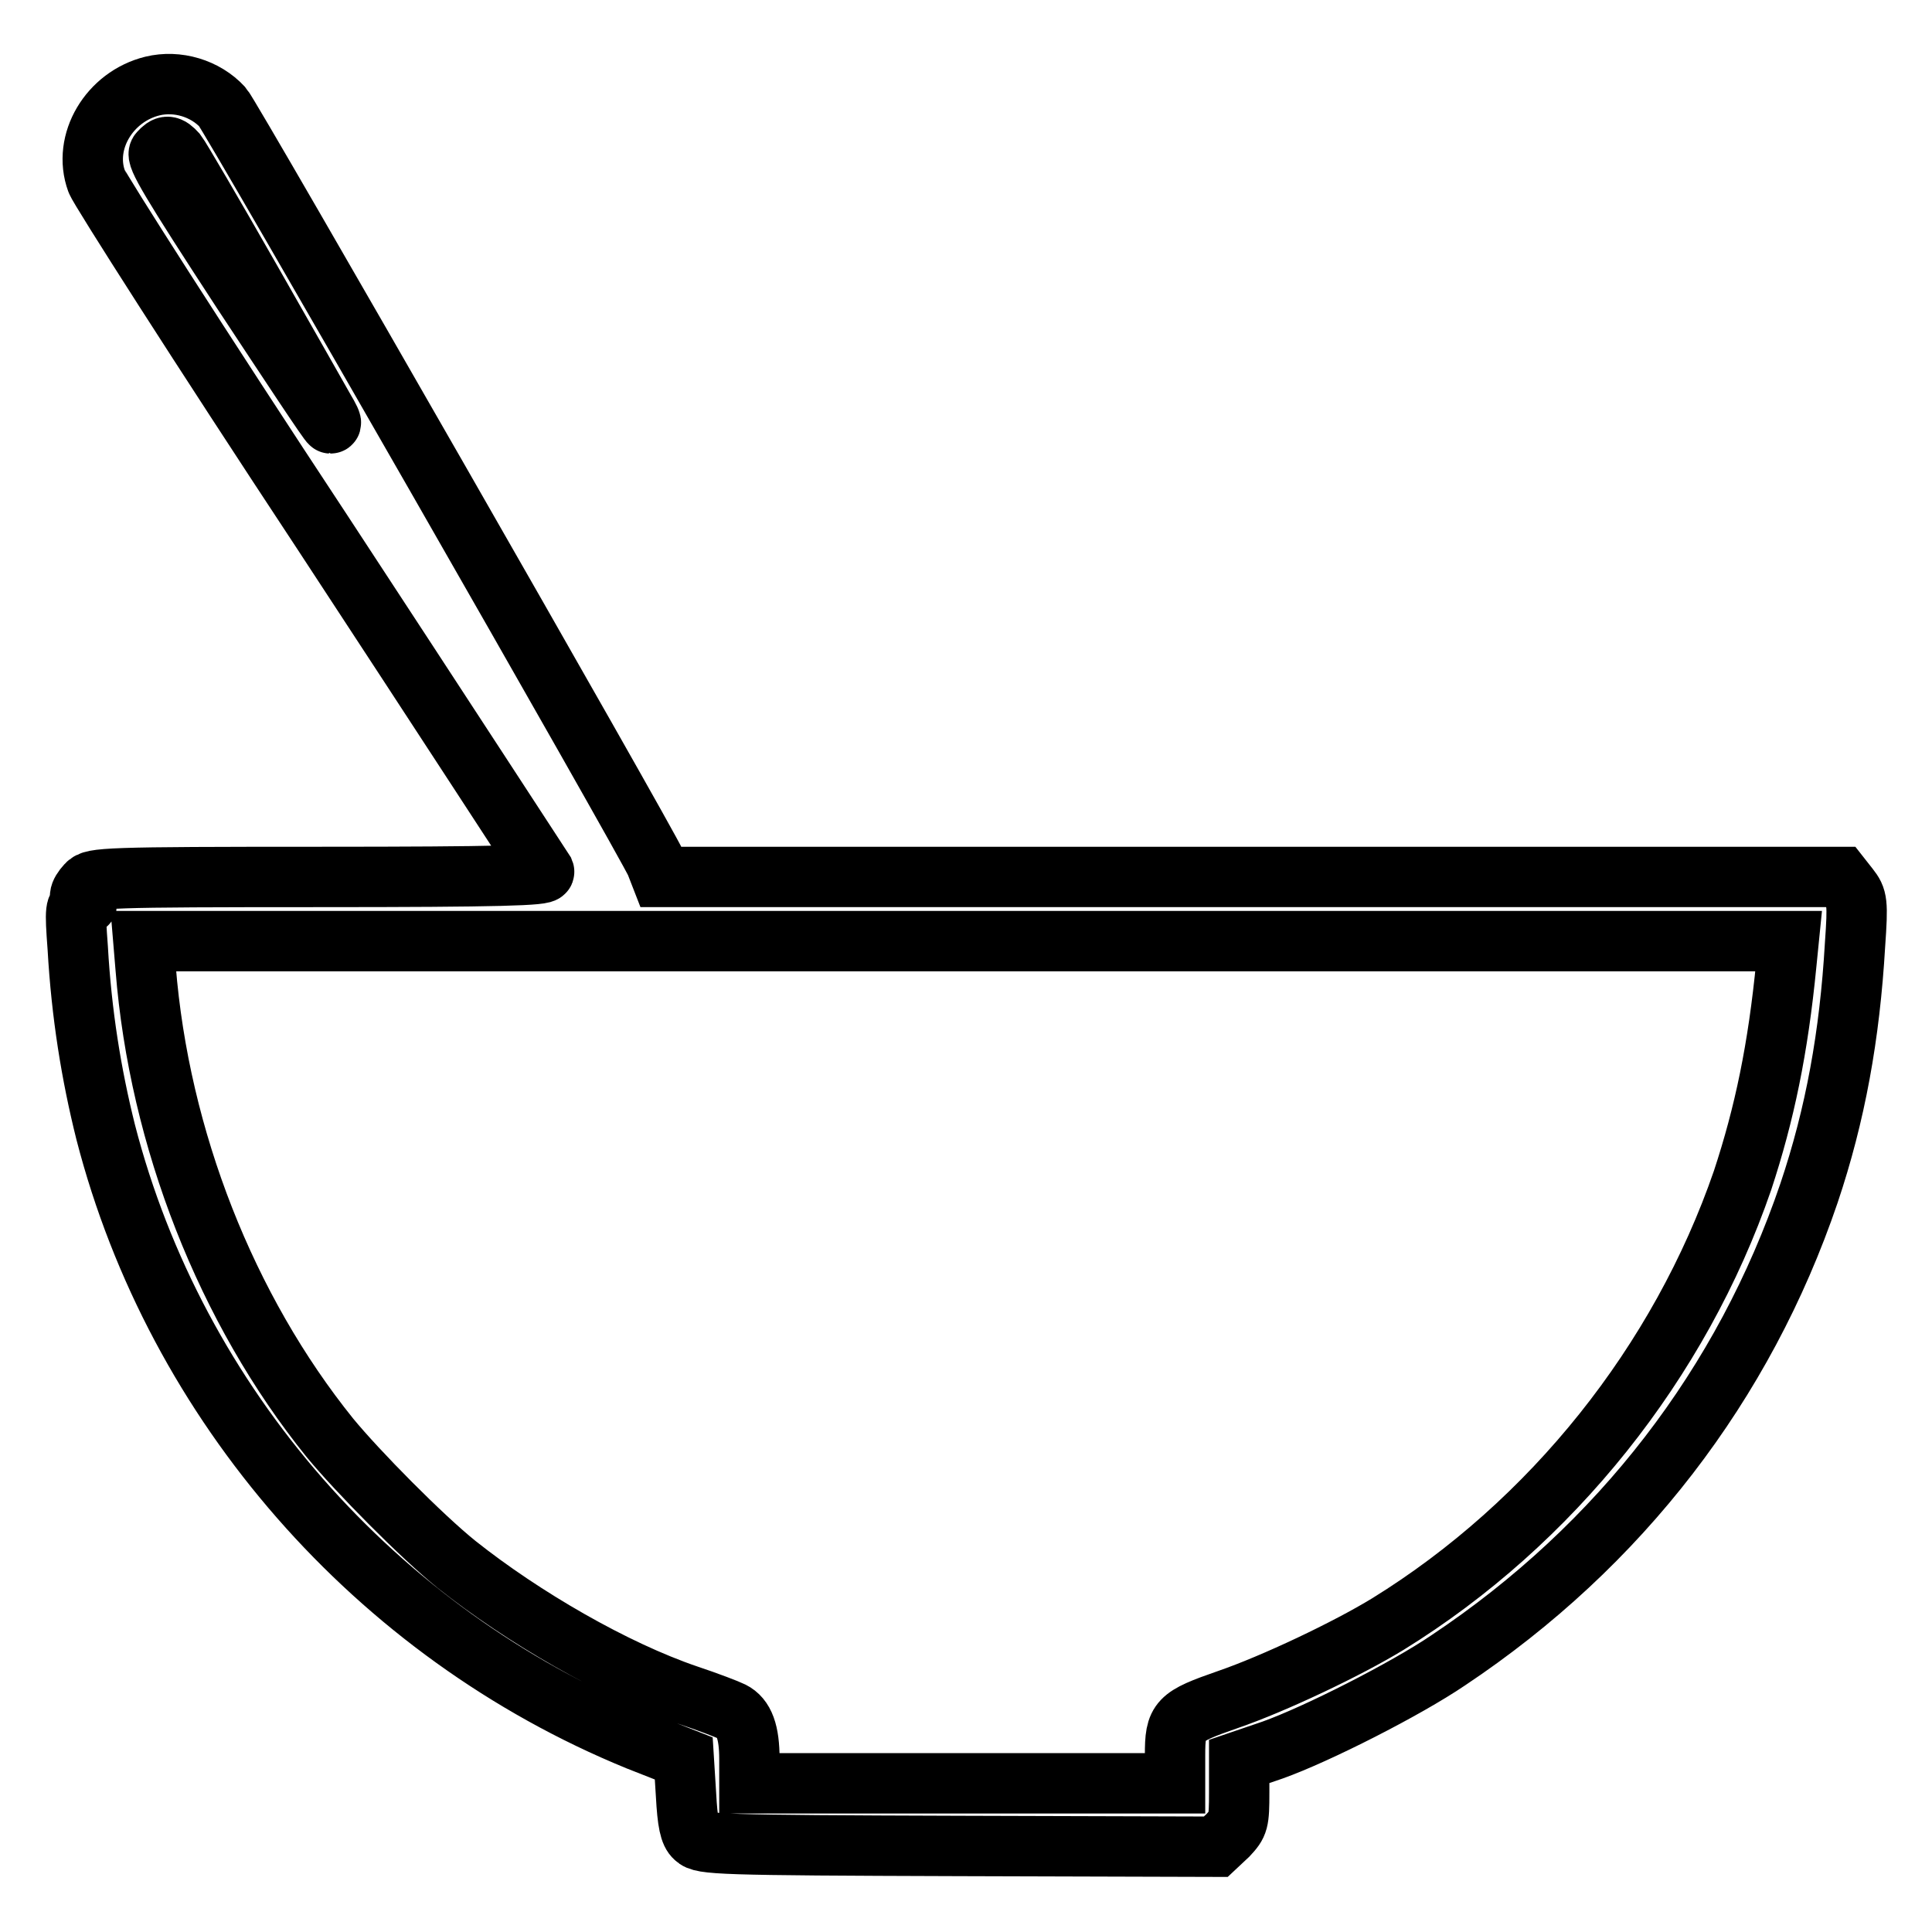 <?xml version="1.0" encoding="utf-8"?>
<!-- Svg Vector Icons : http://www.onlinewebfonts.com/icon -->
<!DOCTYPE svg PUBLIC "-//W3C//DTD SVG 1.1//EN" "http://www.w3.org/Graphics/SVG/1.1/DTD/svg11.dtd">
<svg version="1.1" xmlns="http://www.w3.org/2000/svg" xmlns:xlink="http://www.w3.org/1999/xlink" x="0px" y="0px" viewBox="0 0 256 256" enable-background="new 0 0 256 256" xml:space="preserve">
<g><g><g><path stroke-width="8" fill-opacity="0" stroke="#000000"  d="M20.2,11.4c-5.7,1.4-9.3,7.4-7.4,12.6c0.4,1.1,13.8,22.1,29.9,46.5c16,24.4,29.2,44.7,29.4,45c0.2,0.5-5.8,0.7-29.7,0.7c-28.5,0-30.1,0.1-30.9,1c-1.1,1.2-1.2,2-0.2,2.4c0.4,0.2,0.2,0.3-0.4,0.3c-0.9,0.1-1,0.4-0.6,5.7c0.5,8.8,1.8,16.8,3.7,24.4c9.3,36.1,35.8,66.4,70.5,80.6l6.1,2.4l0.3,4.8c0.2,3.7,0.5,5.1,1.2,5.7c0.9,0.9,3.1,1,35,1.1l34,0.1l1.6-1.5c1.4-1.5,1.5-1.8,1.5-5.7v-4.1l4.4-1.5c5.9-2.1,17.7-8.1,23.3-11.9c22.8-15.2,39.2-36.6,47.8-61.9c3.5-10.4,5.4-20.9,6.1-32.9c0.4-5.7,0.3-6.2-0.8-7.6l-1.1-1.4h-78.2H87.6l-0.7-1.8c-1.3-3-56.3-99-57.4-100.2C27.2,11.7,23.5,10.6,20.2,11.4z M23.4,20.3c0.4,0.5,4.8,8,9.7,16.6c4.9,8.6,9.4,16.5,9.9,17.4c0.6,1,1,1.8,0.8,1.8S38.4,48.2,32,38.5c-9.4-14.4-11.4-17.8-10.9-18.3C22,19.2,22.4,19.2,23.4,20.3z M236.7,127.7c-1.1,11.3-2.9,19.9-5.8,28.7c-8.3,24.1-25.3,45.4-47,58.8c-5.4,3.3-15.1,7.9-21.2,10c-6.6,2.3-7,2.7-7,7.4v3.7h-28.2H99.3v-3.2c0-3.6-0.7-5.5-2.3-6.3c-0.6-0.3-3.2-1.3-5.9-2.2c-9.7-3.3-21.8-10.3-30.6-17.3c-4.6-3.7-13.1-12.3-16.8-16.8c-13.7-17-22.6-39.6-24.4-62.2l-0.3-3.6h109h109L236.7,127.7z"/></g></g></g>
</svg>